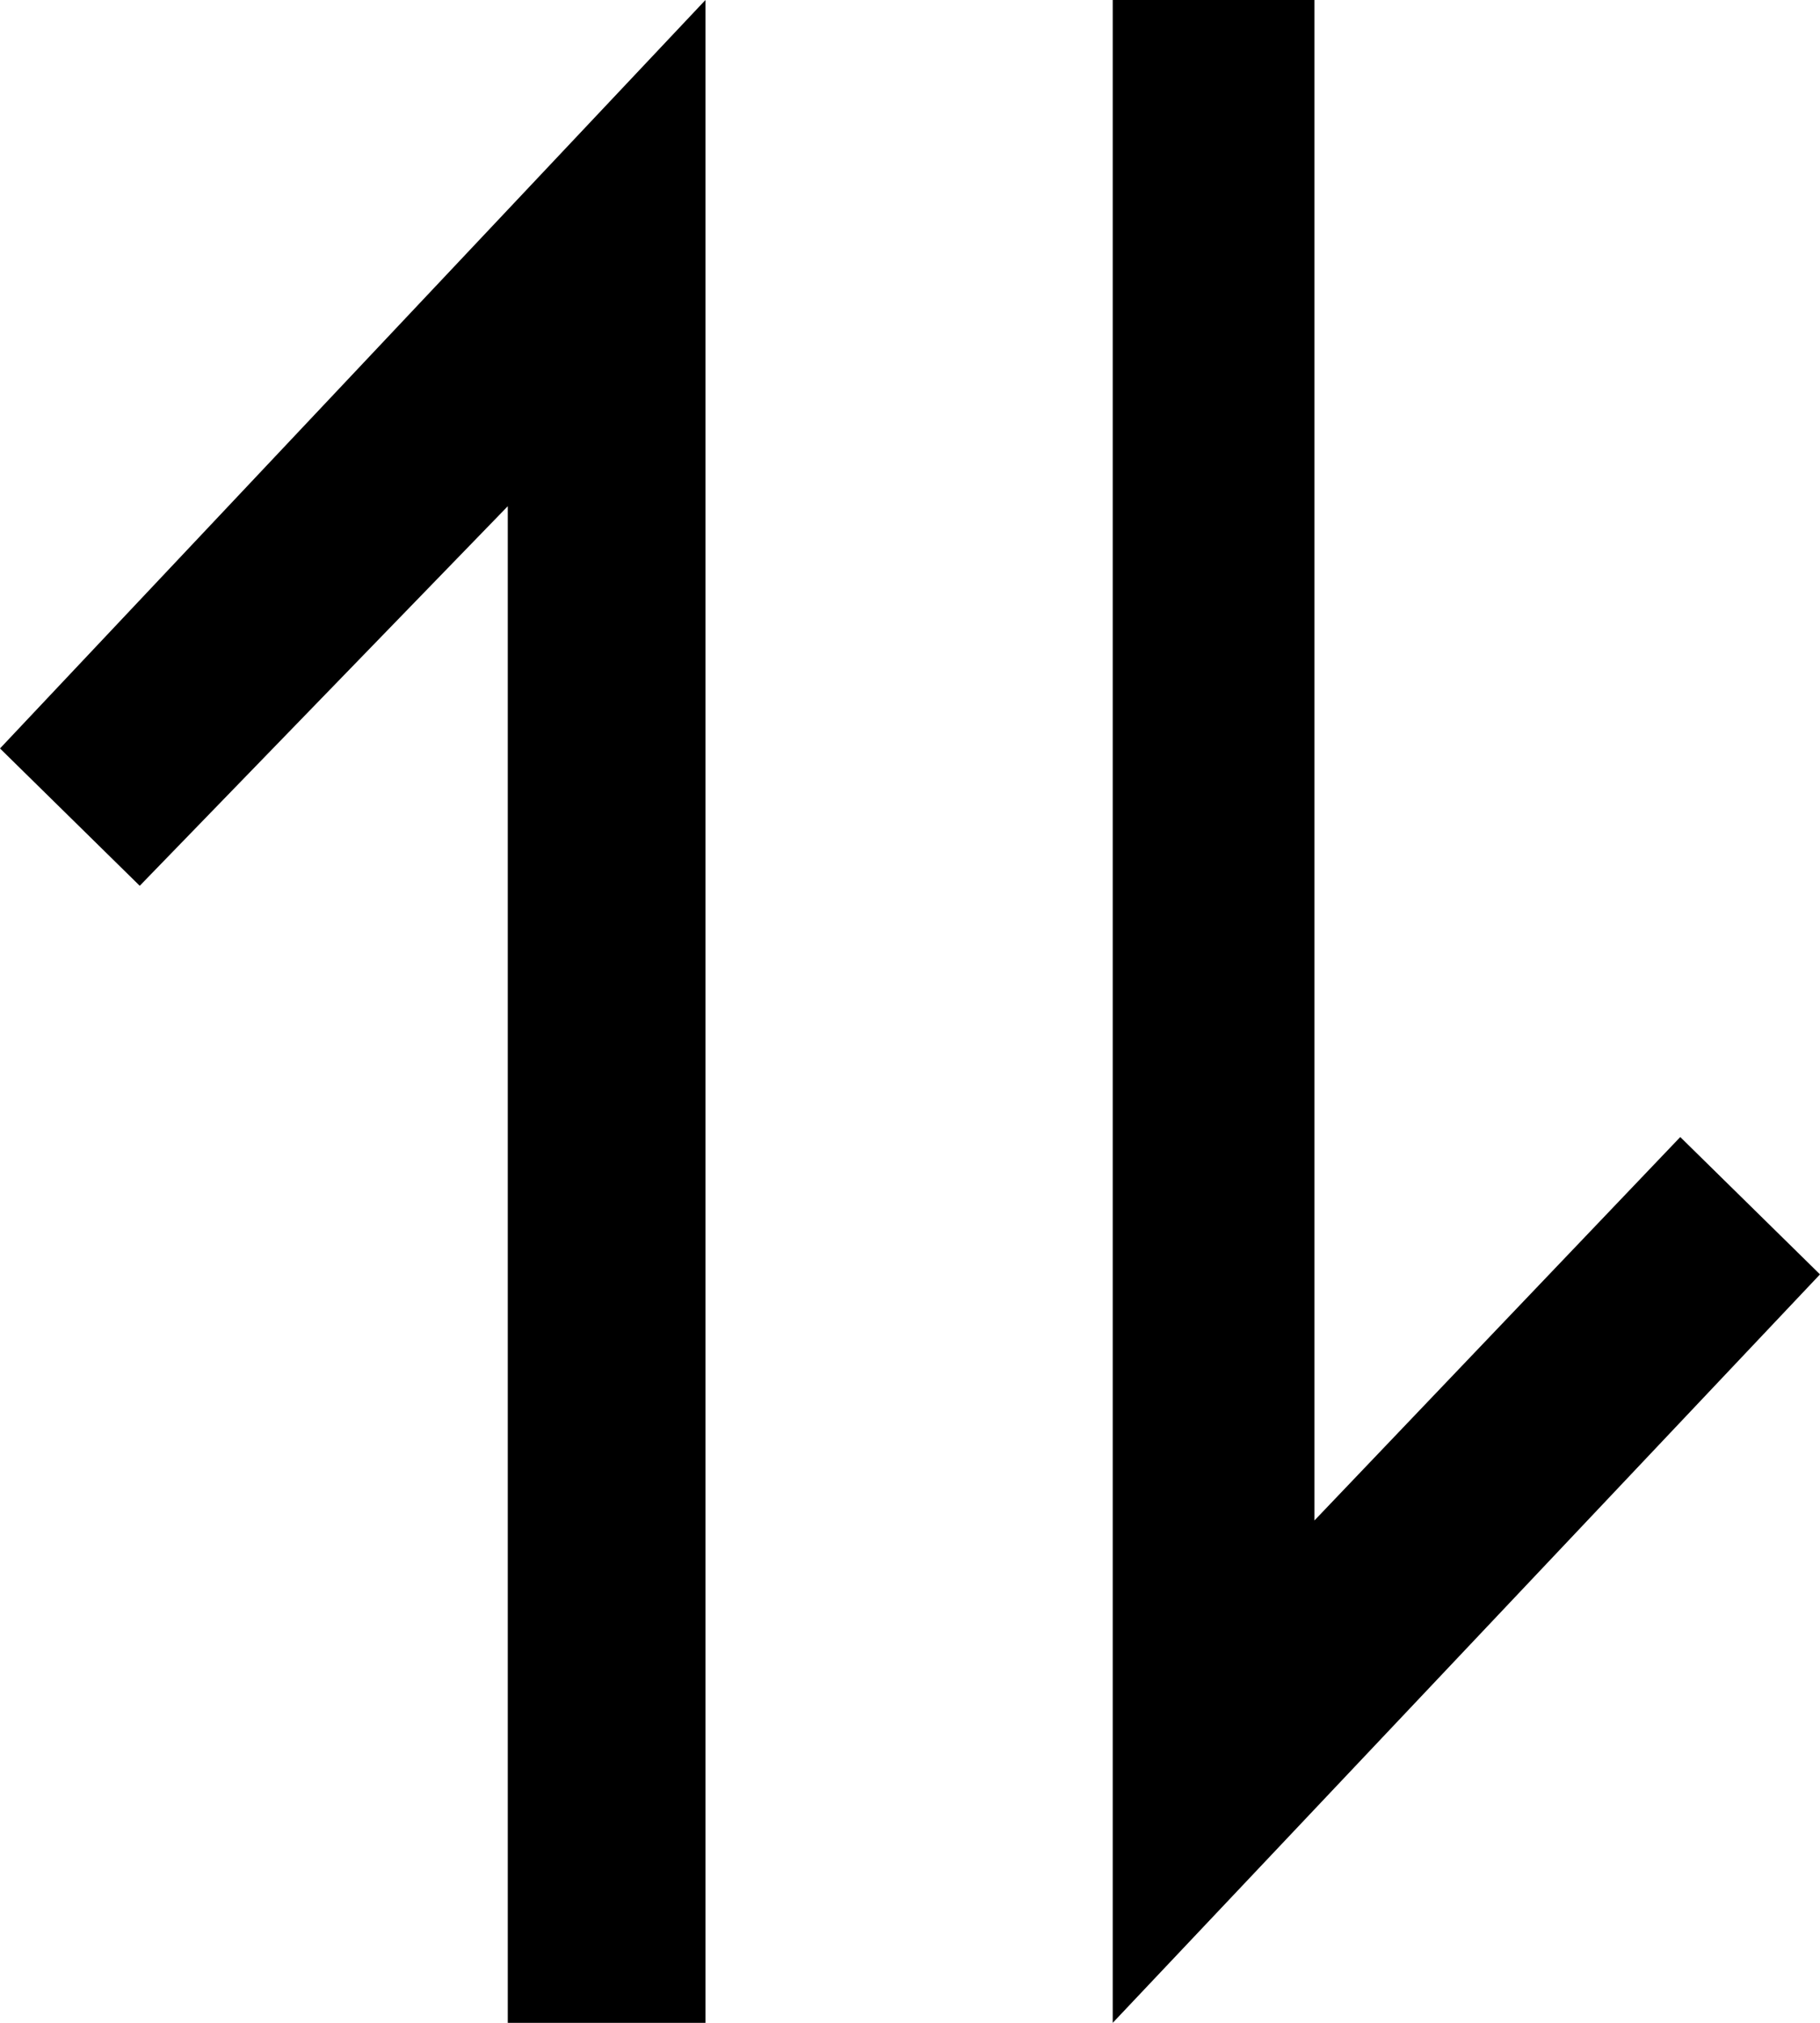 <svg width="18" height="20" xmlns="http://www.w3.org/2000/svg">
    <g fill="#000" fill-rule="evenodd">
        <path d="M6.977 0 0 7.4l1.382 1.358 3.64-3.753V20h1.955zM11.005 0v20L18 12.6l-1.382-1.358L13 15.033V0z"/>
    </g>
</svg>
